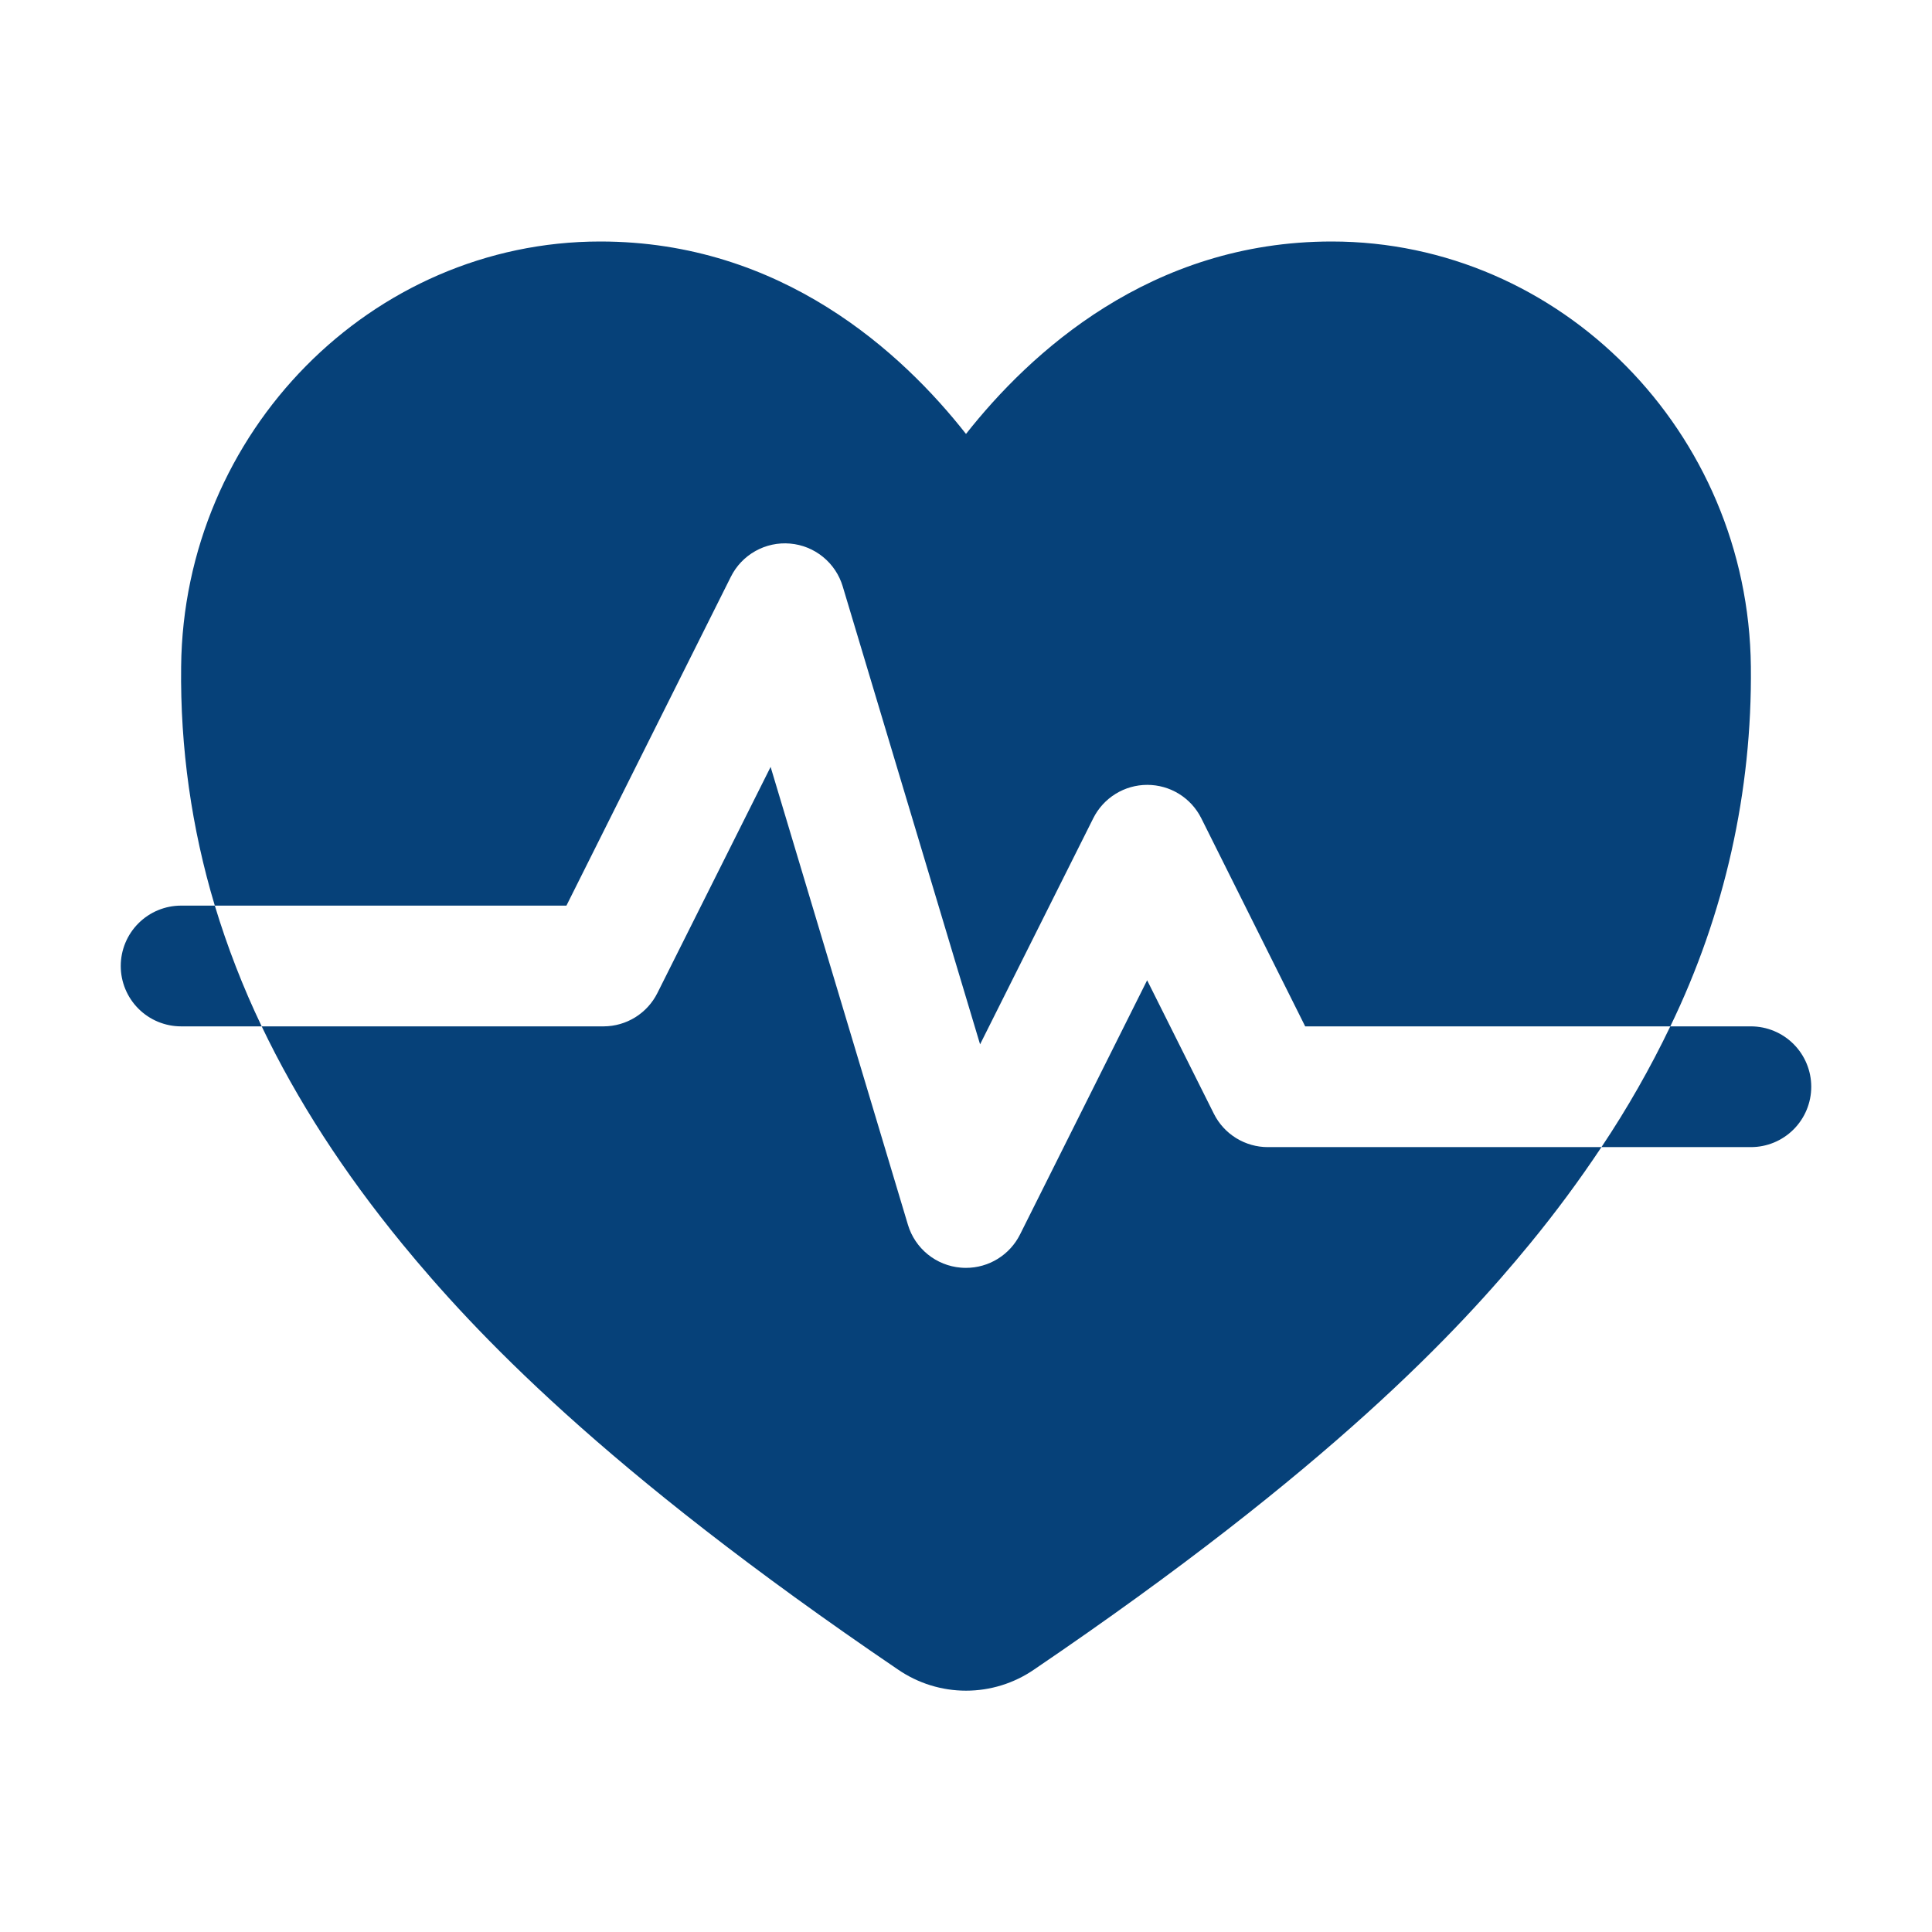 <?xml version="1.0" encoding="UTF-8"?>
<svg xmlns="http://www.w3.org/2000/svg" width="122" height="122" viewBox="0 0 122 122" fill="none">
  <path d="M46.153 36.419C46.494 35.735 47.033 35.17 47.7 34.797C48.367 34.423 49.13 34.259 49.891 34.325C50.653 34.39 51.377 34.683 51.969 35.166C52.562 35.648 52.996 36.297 53.215 37.029L61.889 65.947L69.037 51.669C69.354 51.036 69.841 50.503 70.443 50.131C71.045 49.759 71.739 49.562 72.447 49.562C73.155 49.562 73.849 49.759 74.451 50.131C75.053 50.503 75.54 51.036 75.857 51.669L82.419 64.812H105.475C108.908 57.735 110.65 49.958 110.562 42.092C110.412 27.293 98.539 15.25 84.094 15.25C72.635 15.25 65.032 22.289 61 27.402C56.978 22.282 49.365 15.25 37.906 15.25C23.461 15.25 11.588 27.293 11.438 42.092C11.376 47.203 12.093 52.293 13.565 57.188H35.768L46.153 36.419Z" fill="#064179"></path>
  <path d="M76.653 70.331L72.438 61.901L64.41 77.956C64.093 78.589 63.606 79.121 63.004 79.493C62.402 79.865 61.708 80.062 61 80.062C60.894 80.062 60.784 80.058 60.671 80.048C59.908 79.985 59.182 79.693 58.587 79.211C57.992 78.729 57.556 78.079 57.335 77.346L48.662 48.428L41.513 62.706C41.198 63.336 40.715 63.866 40.117 64.238C39.519 64.61 38.829 64.808 38.125 64.812H16.525C18.749 69.465 21.709 74.045 25.405 78.552C29.878 84.004 37.987 92.72 56.713 105.432C57.976 106.298 59.471 106.761 61.002 106.761C62.533 106.761 64.029 106.298 65.291 105.432C84.018 92.72 92.127 84.004 96.599 78.552C98.21 76.591 99.721 74.55 101.127 72.437H80.062C79.355 72.438 78.661 72.24 78.058 71.868C77.456 71.496 76.969 70.964 76.653 70.331ZM110.562 64.812H105.475C104.208 67.454 102.754 70.002 101.127 72.437H110.562C111.574 72.437 112.543 72.036 113.258 71.321C113.973 70.606 114.375 69.636 114.375 68.625C114.375 67.614 113.973 66.644 113.258 65.929C112.543 65.214 111.574 64.812 110.562 64.812ZM11.438 57.187C10.426 57.187 9.457 57.589 8.742 58.304C8.027 59.019 7.625 59.989 7.625 61C7.625 62.011 8.027 62.981 8.742 63.696C9.457 64.411 10.426 64.812 11.438 64.812H16.525C15.346 62.35 14.356 59.801 13.565 57.187H11.438Z" fill="#064179"></path>
</svg>
